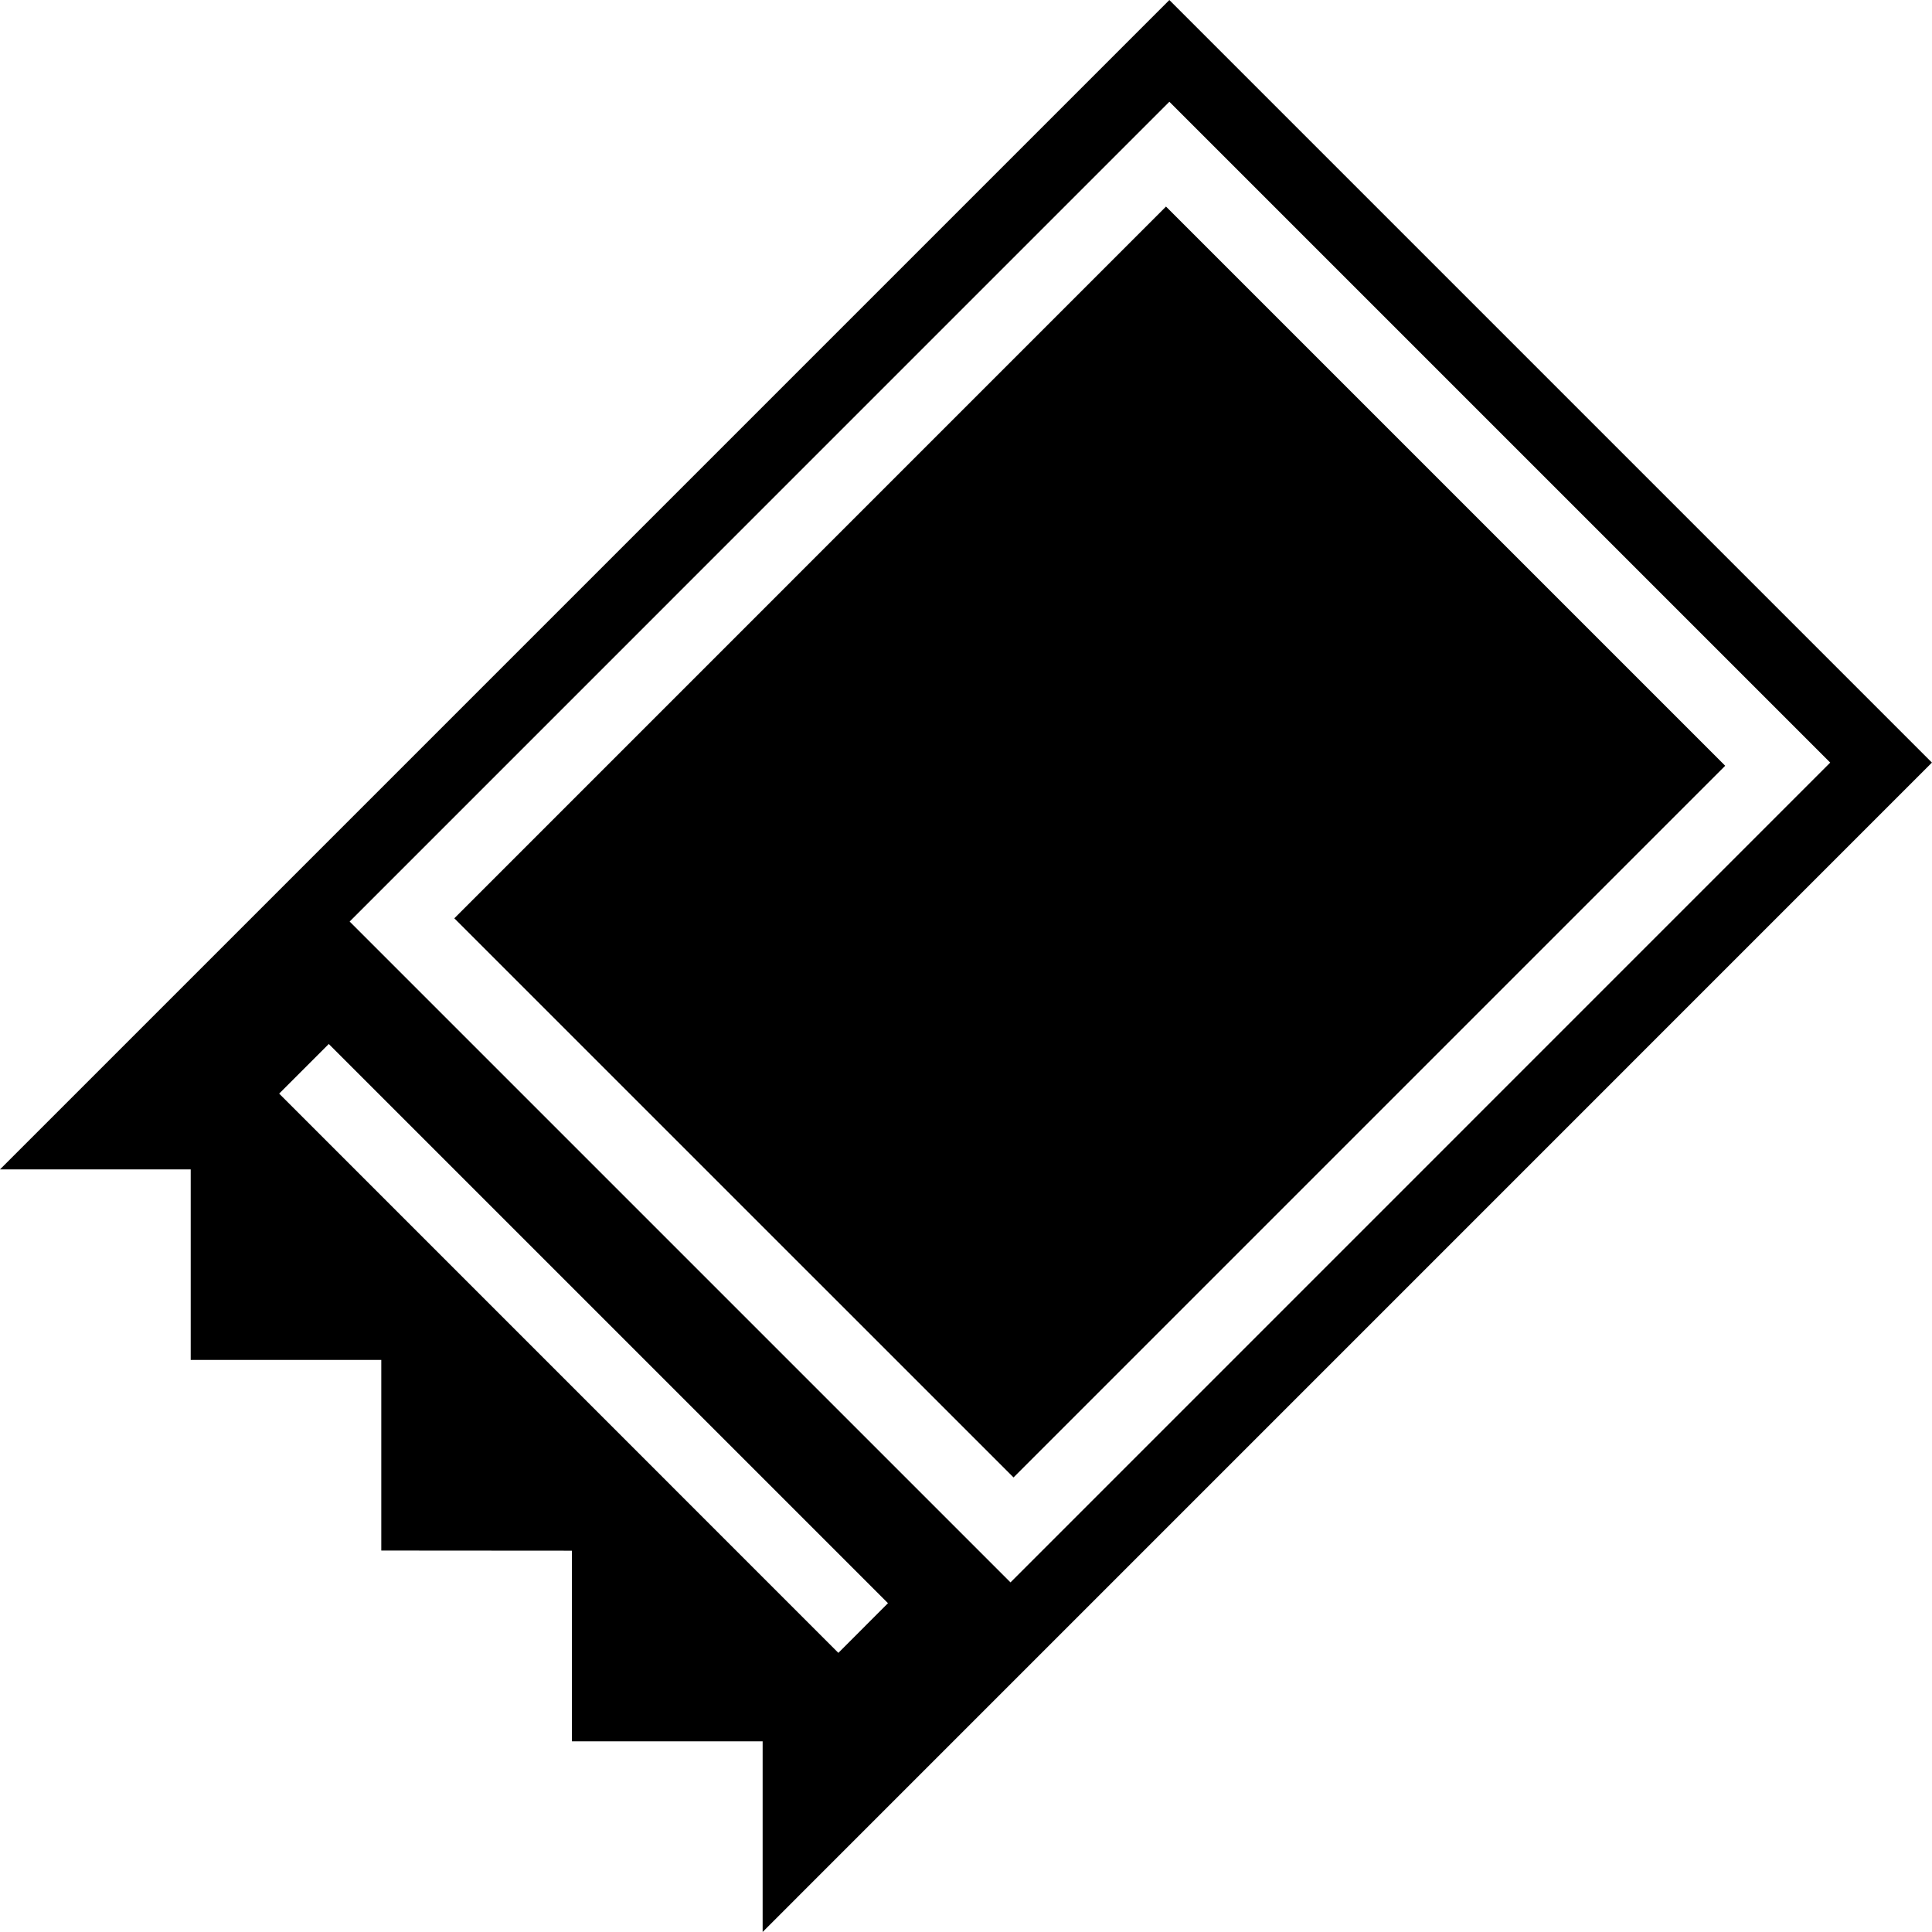 <?xml version="1.0" encoding="iso-8859-1"?>
<!-- Uploaded to: SVG Repo, www.svgrepo.com, Generator: SVG Repo Mixer Tools -->
<!DOCTYPE svg PUBLIC "-//W3C//DTD SVG 1.1//EN" "http://www.w3.org/Graphics/SVG/1.1/DTD/svg11.dtd">
<svg fill="#000000" version="1.1" id="Capa_1" xmlns="http://www.w3.org/2000/svg" xmlns:xlink="http://www.w3.org/1999/xlink" 
	 width="800px" height="800px" viewBox="0 0 28.7 28.699" xml:space="preserve"
	>
<g>
	<path d="M15.056,21.947l-8.307-8.306L17.321,3.068l8.307,8.307L15.056,21.947z M11.329,28.699v-2.832H8.497H8.496v-2.832
		l-2.832-0.002v-2.832H2.833v-2.83H0L17.371,0l11.328,11.328L11.329,28.699z M5.194,13.689l9.817,9.817l12.177-12.178l-9.817-9.817
		L5.194,13.689z M12.454,24.553l0.737-0.738l-8.307-8.307l-0.737,0.737L12.454,24.553z"/>
</g>
</svg>